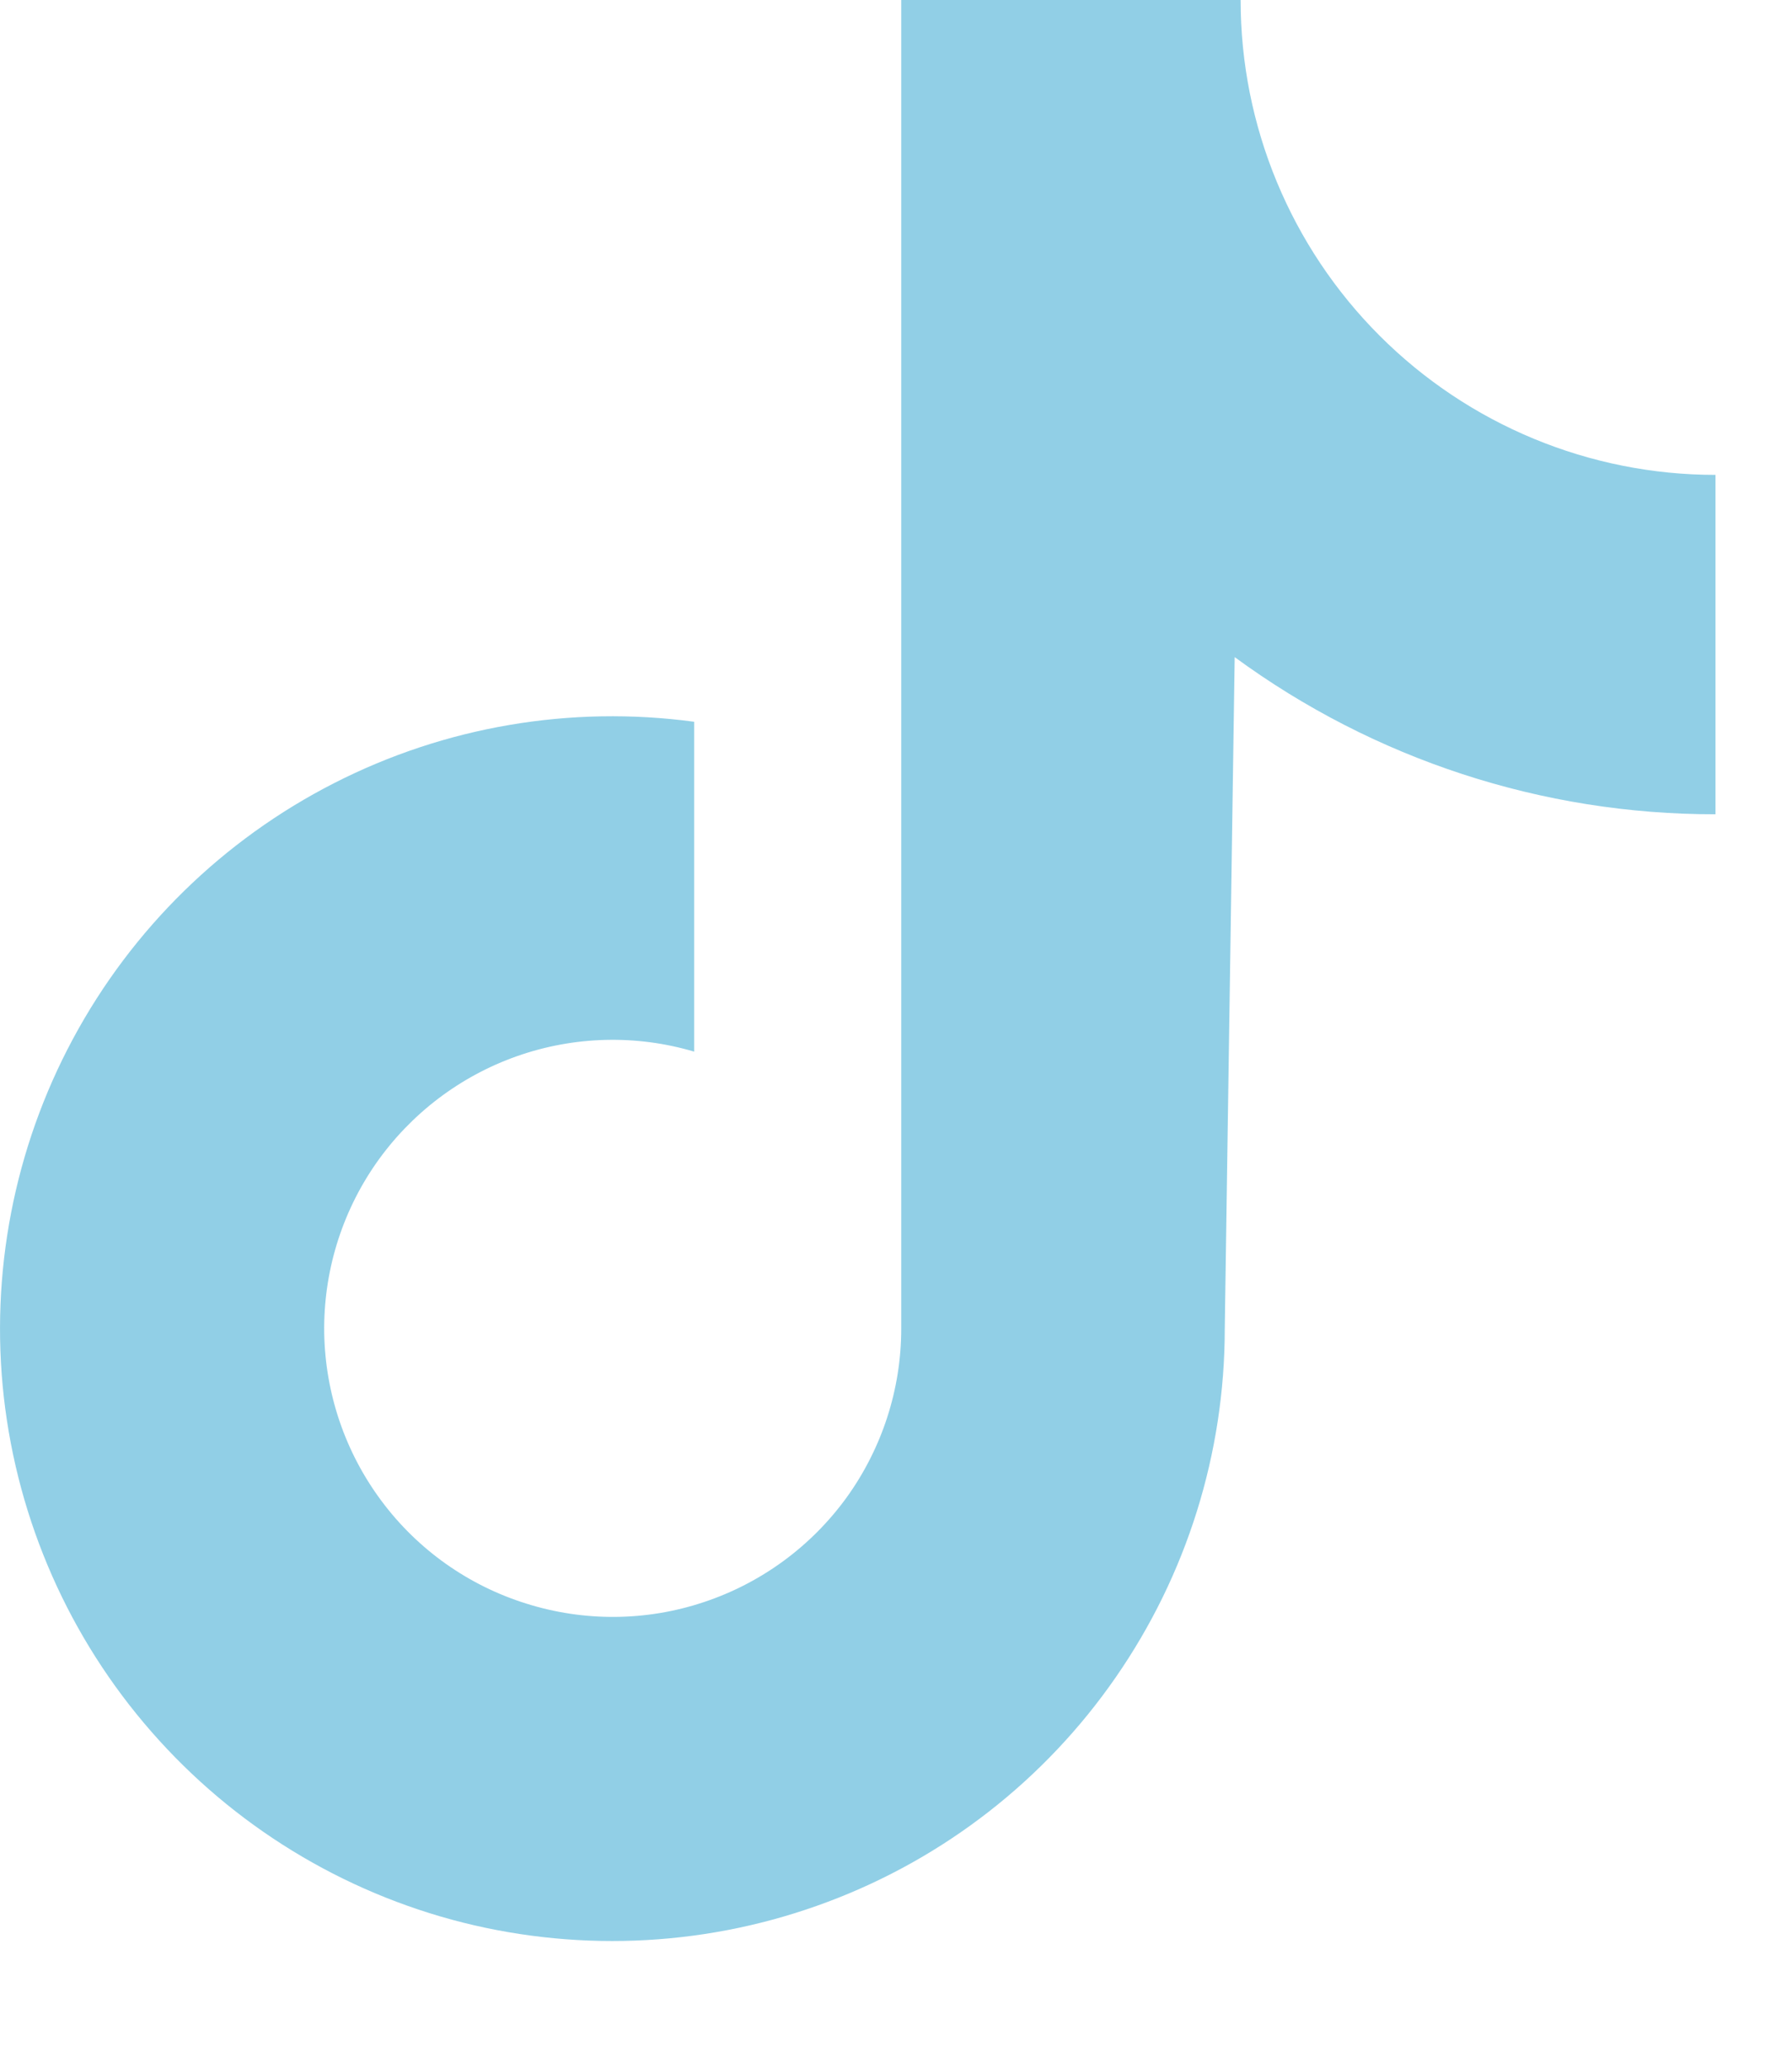 <?xml version="1.0" encoding="utf-8"?>
<svg xmlns="http://www.w3.org/2000/svg" fill="none" height="100%" overflow="visible" preserveAspectRatio="none" style="display: block;" viewBox="0 0 13 15" width="100%">
<g id="Group 3">
<path d="M12.445 3.445C11.531 3.445 10.655 3.082 10.009 2.436C9.363 1.79 9 0.914 9 -2.81334e-05H6.538V9.639C6.538 10.078 6.399 10.506 6.142 10.863C5.884 11.219 5.521 11.485 5.104 11.623C4.687 11.762 4.237 11.765 3.818 11.633C3.398 11.502 3.031 11.242 2.768 10.889C2.505 10.537 2.36 10.111 2.352 9.672C2.345 9.233 2.476 8.802 2.727 8.441C2.978 8.081 3.336 7.808 3.75 7.662C4.165 7.516 4.615 7.504 5.036 7.629V5.236C4.14 5.115 3.229 5.27 2.424 5.681C1.618 6.092 0.958 6.739 0.53 7.535C0.102 8.331 -0.073 9.239 0.028 10.137C0.13 11.036 0.503 11.882 1.098 12.562C1.693 13.243 2.481 13.726 3.358 13.947C4.235 14.167 5.158 14.115 6.004 13.797C6.85 13.48 7.58 12.911 8.094 12.168C8.609 11.425 8.885 10.543 8.885 9.639L8.957 4.767C9.968 5.509 11.191 5.909 12.445 5.907L12.445 3.445Z" fill="#91CFE6" id="Vector"/>
</g>
</svg>